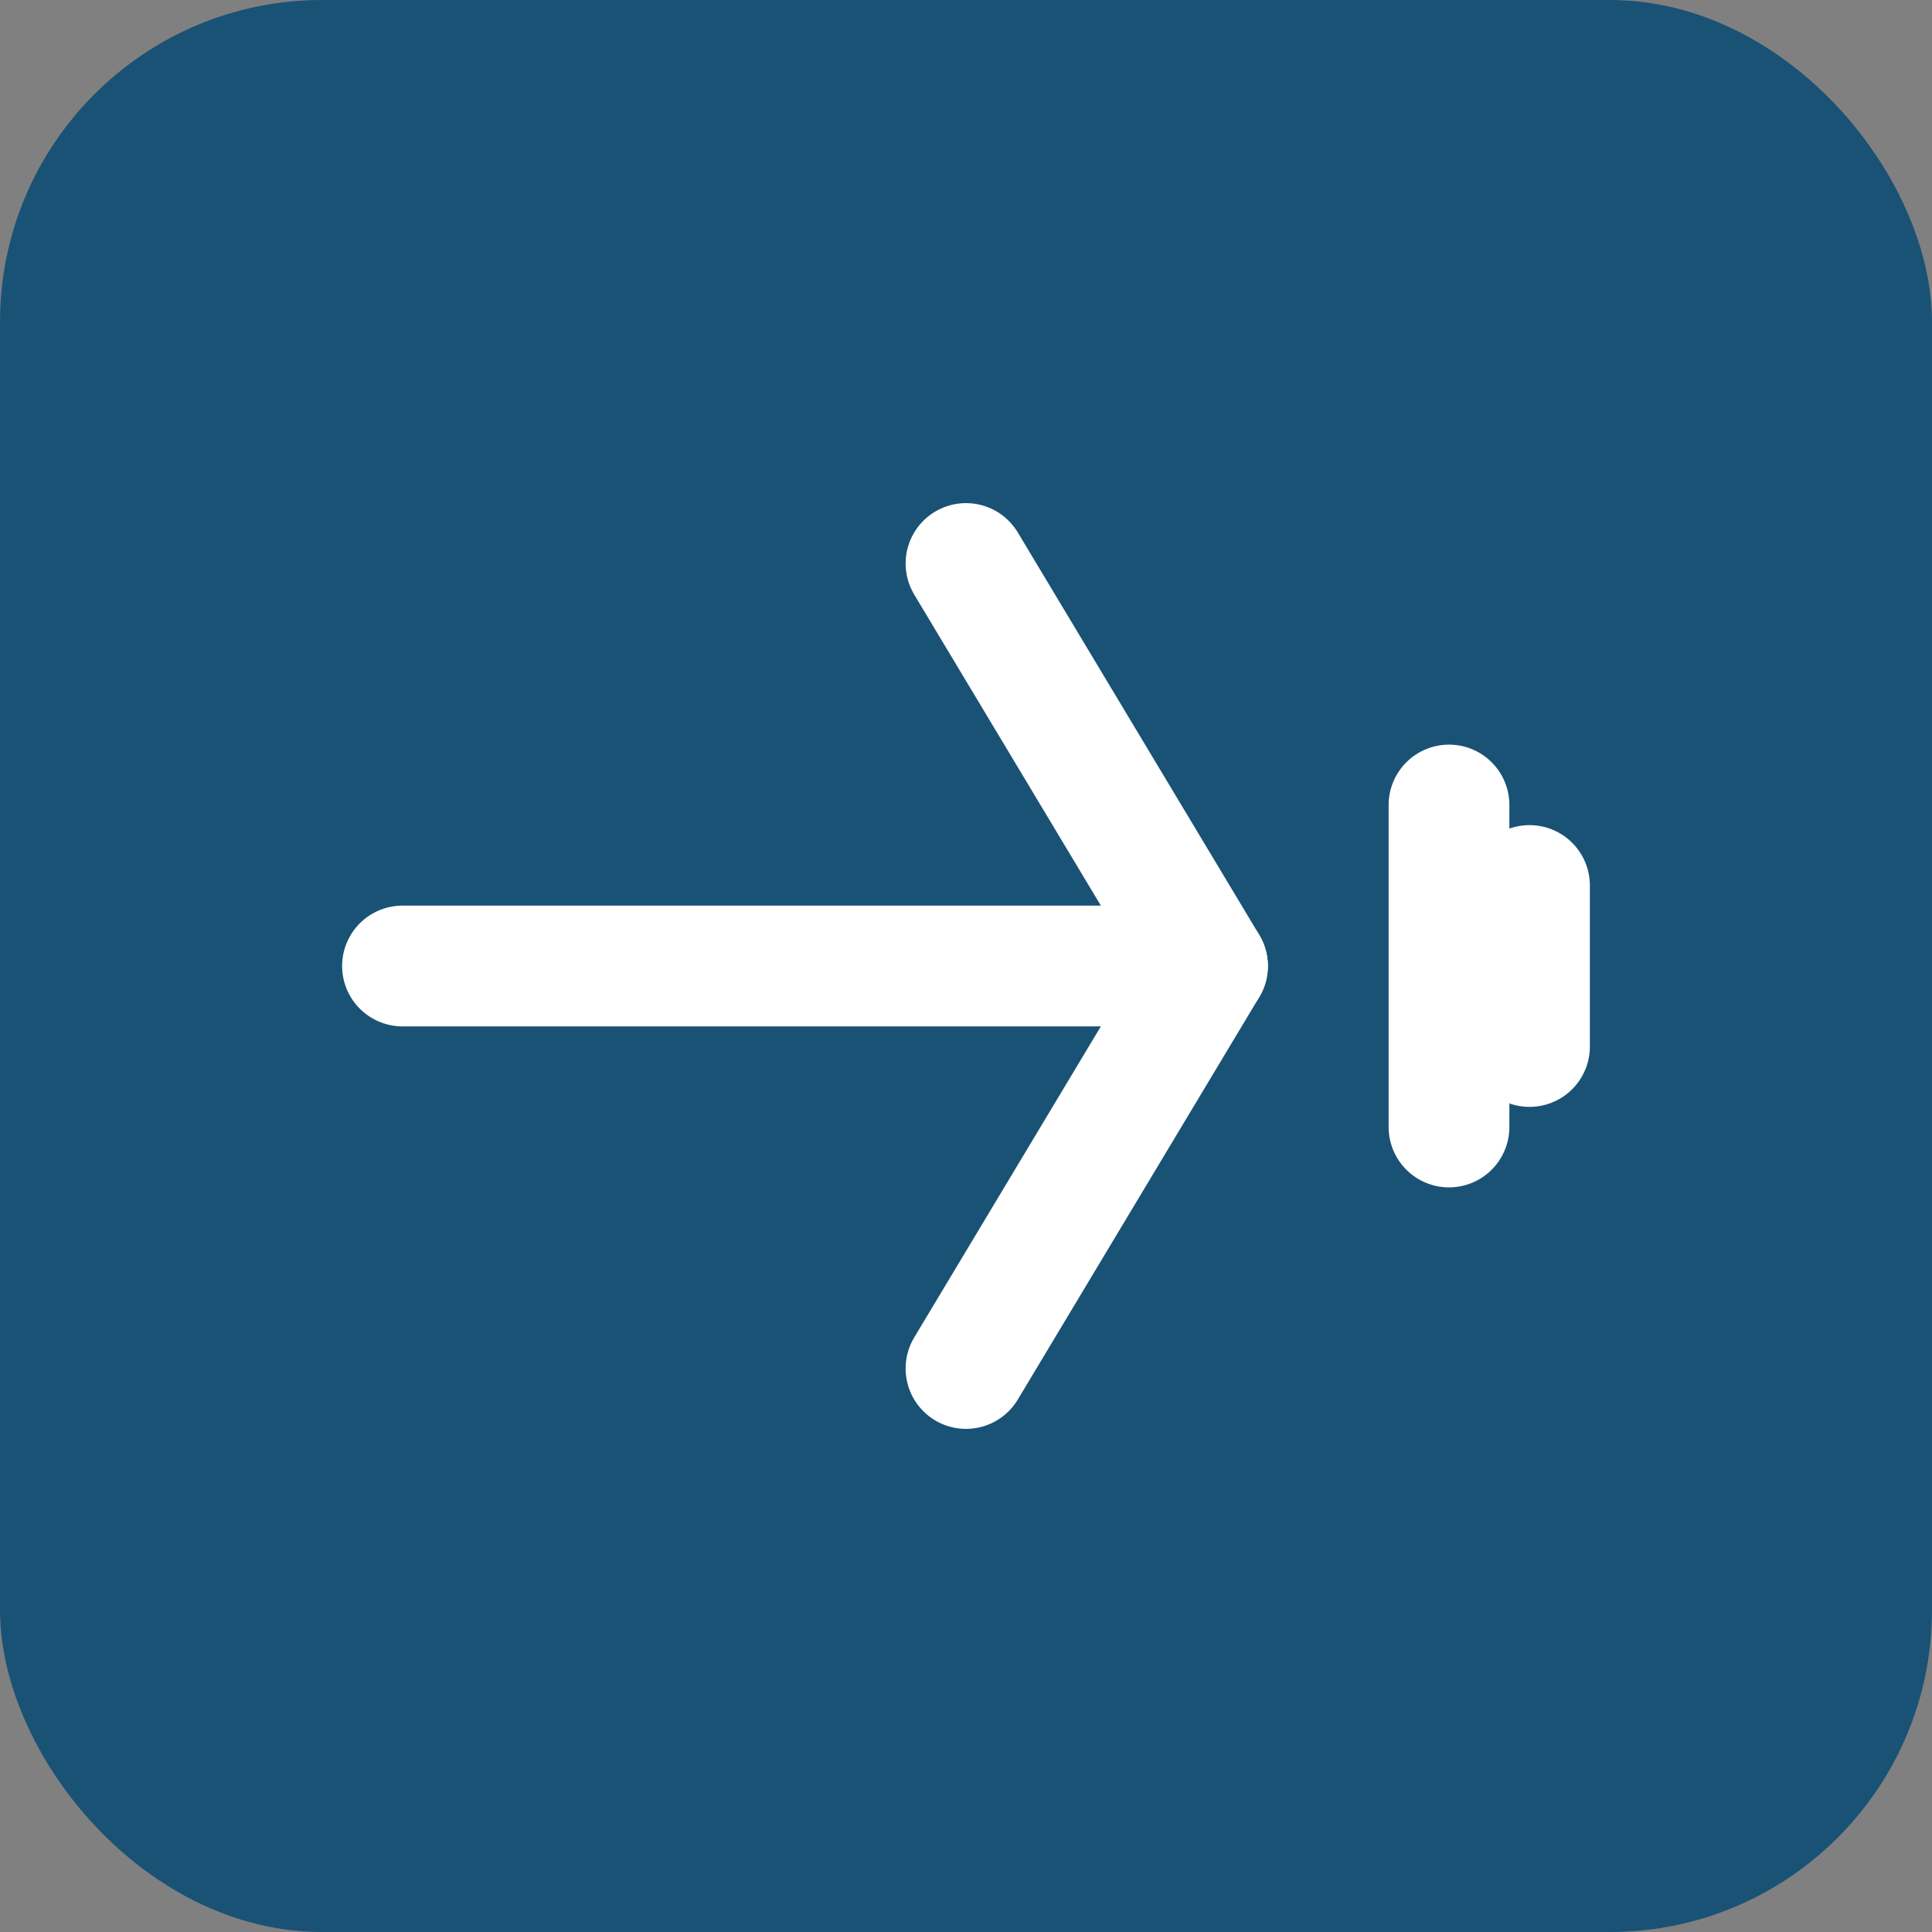 <svg width="48" height="48" viewBox="0 0 48 48" fill="none" xmlns="http://www.w3.org/2000/svg">
  <rect x="0" y="0" width="48" height="48" fill="#808080" stroke="none"/>
  <rect width="48" height="48" rx="8" fill="#1A5276"/>
  <path d="M10 24H30" stroke="#FFFFFF" stroke-width="3" stroke-linecap="round"/>
  <path d="M24 14L30 24L24 34" stroke="#FFFFFF" stroke-width="3" stroke-linecap="round" stroke-linejoin="round"/>
  <path d="M38 22V26" stroke="#FFFFFF" stroke-width="3" stroke-linecap="round"/>
  <path d="M36 20V28" stroke="#FFFFFF" stroke-width="3" stroke-linecap="round"/>
</svg>
